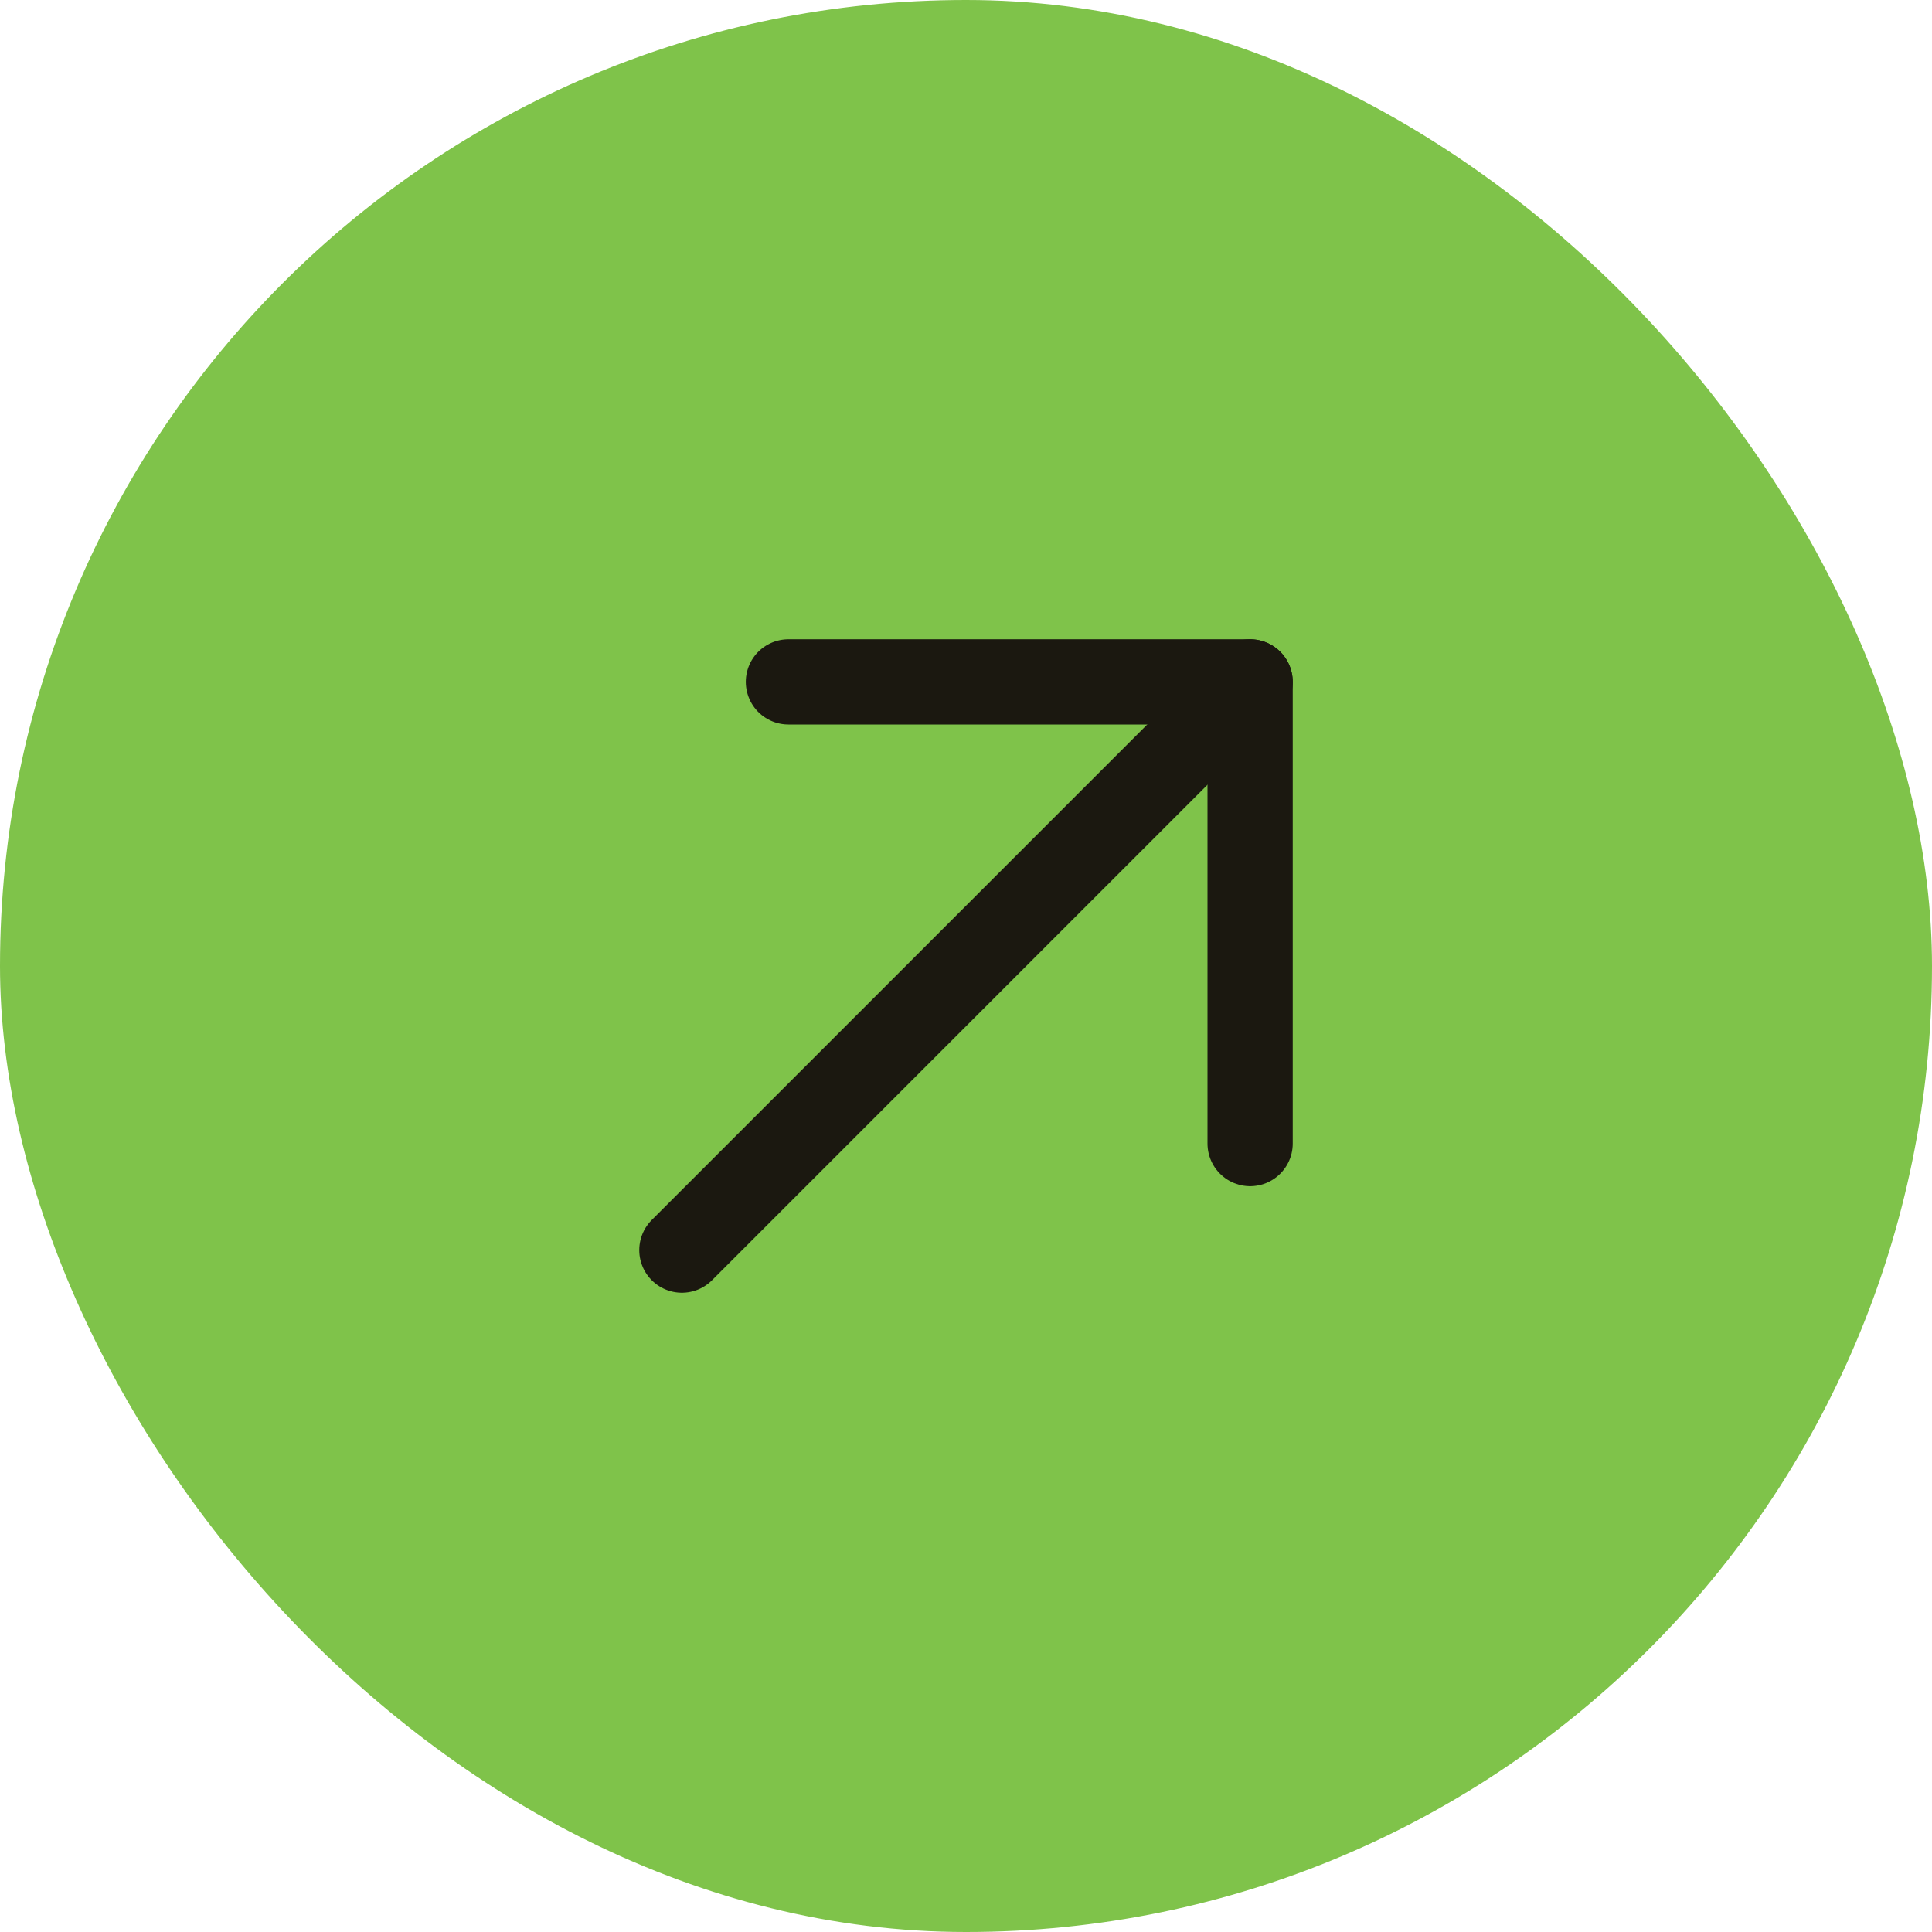 <svg xmlns="http://www.w3.org/2000/svg" width="34" height="34" viewBox="0 0 34 34" fill="none"><rect width="34" height="34" rx="17" fill="#7FC34A"></rect><g clip-path="url(#clip0_128_2643)"><path d="M12 22L22 12" stroke="#1B1810" stroke-width="1.5" stroke-linecap="round" stroke-linejoin="round"></path><path d="M13.875 12H22V20.125" stroke="#1B1810" stroke-width="1.5" stroke-linecap="round" stroke-linejoin="round"></path></g><defs><clipPath id="clip0_128_2643"><rect width="20" height="20" fill="white" transform="translate(7 7)"></rect></clipPath></defs></svg>